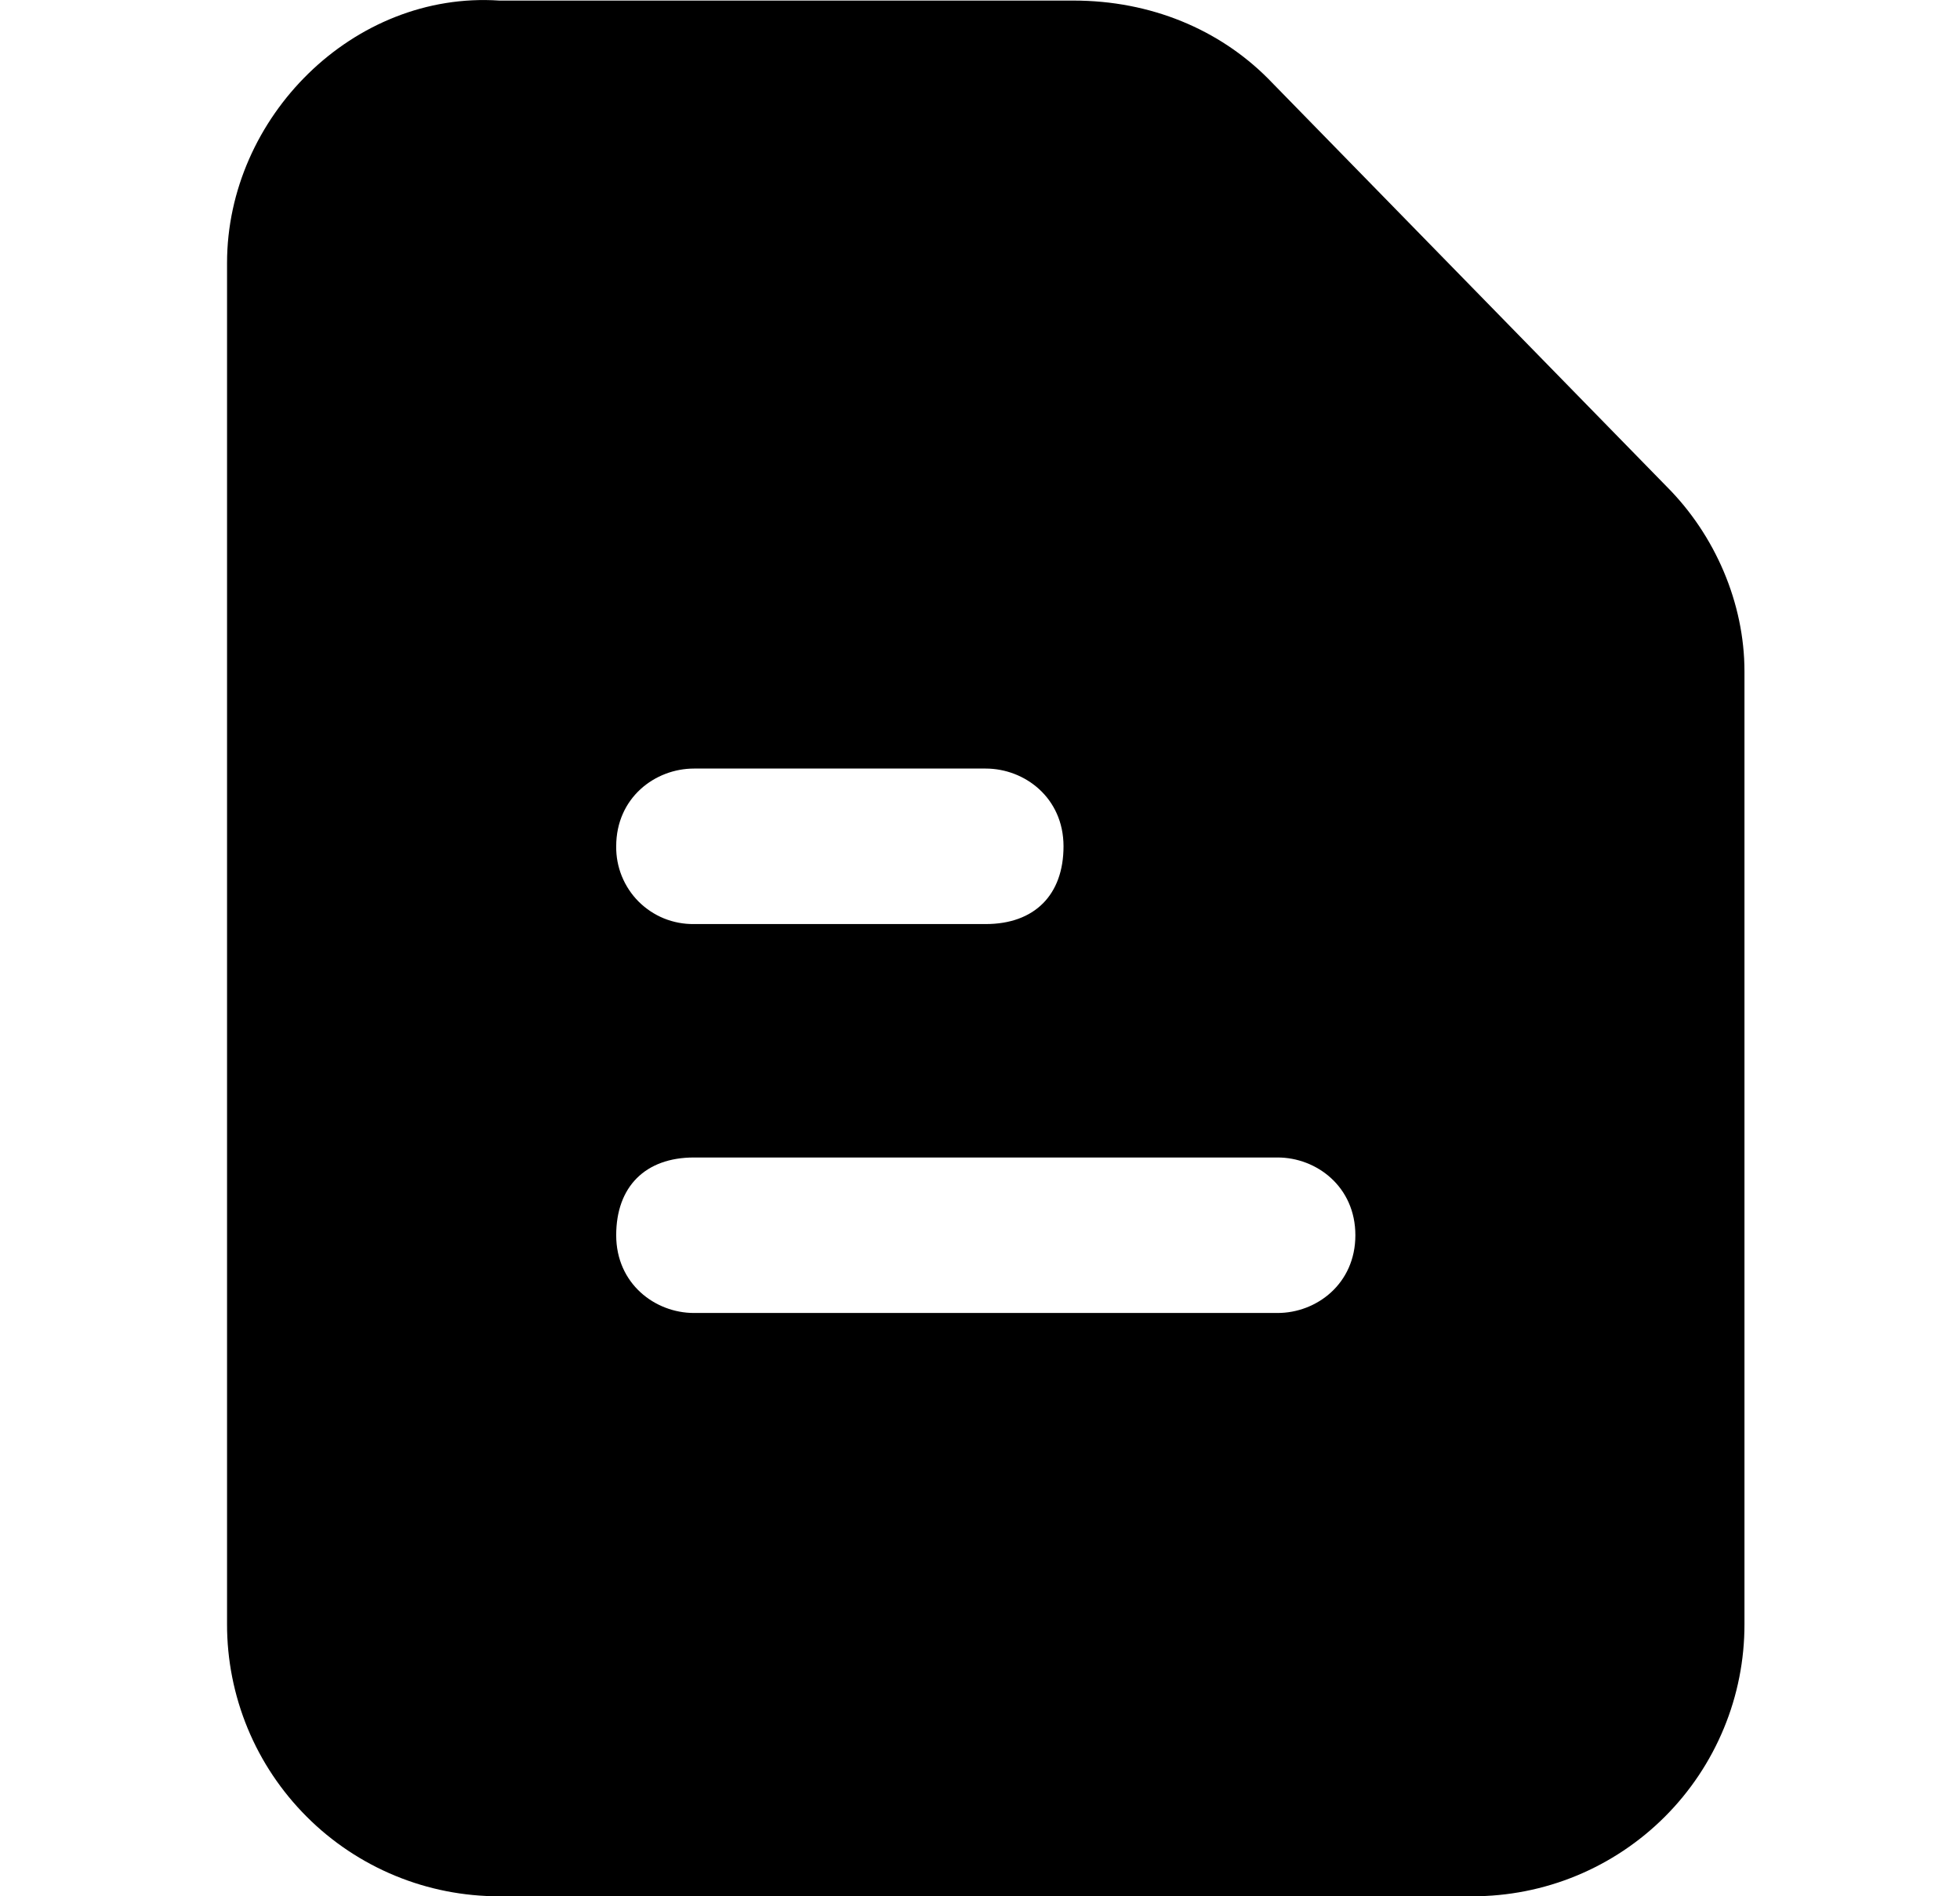 <svg width="31" height="30" viewBox="0 0 31 30" fill="none" xmlns="http://www.w3.org/2000/svg">
<path d="M26.361 7.698L20.052 1.239C19.284 0.47 18.207 0.009 16.977 0.009H7.898C5.591 -0.145 3.591 1.854 3.591 4.161V25.694C3.59 26.259 3.701 26.82 3.917 27.343C4.133 27.866 4.451 28.341 4.851 28.741C5.251 29.142 5.727 29.459 6.25 29.675C6.773 29.891 7.333 30.001 7.899 30H23.283C23.849 30.001 24.41 29.891 24.933 29.675C25.456 29.459 25.931 29.142 26.332 28.741C26.732 28.341 27.049 27.866 27.265 27.343C27.482 26.82 27.592 26.259 27.591 25.694V10.621C27.591 9.544 27.129 8.467 26.361 7.698ZM10.976 12.159H15.591C16.206 12.159 16.821 12.621 16.821 13.389C16.821 14.159 16.361 14.619 15.591 14.619H10.976C10.814 14.621 10.653 14.591 10.502 14.53C10.352 14.469 10.216 14.378 10.101 14.264C9.986 14.149 9.896 14.012 9.835 13.862C9.774 13.712 9.744 13.551 9.746 13.389C9.746 12.62 10.361 12.159 10.976 12.159ZM20.207 20.772H10.976C10.361 20.772 9.746 20.31 9.746 19.542C9.746 18.774 10.206 18.312 10.976 18.312H20.207C20.822 18.312 21.437 18.773 21.437 19.542C21.437 20.311 20.822 20.772 20.207 20.772Z" fill="black"/>
</svg>
